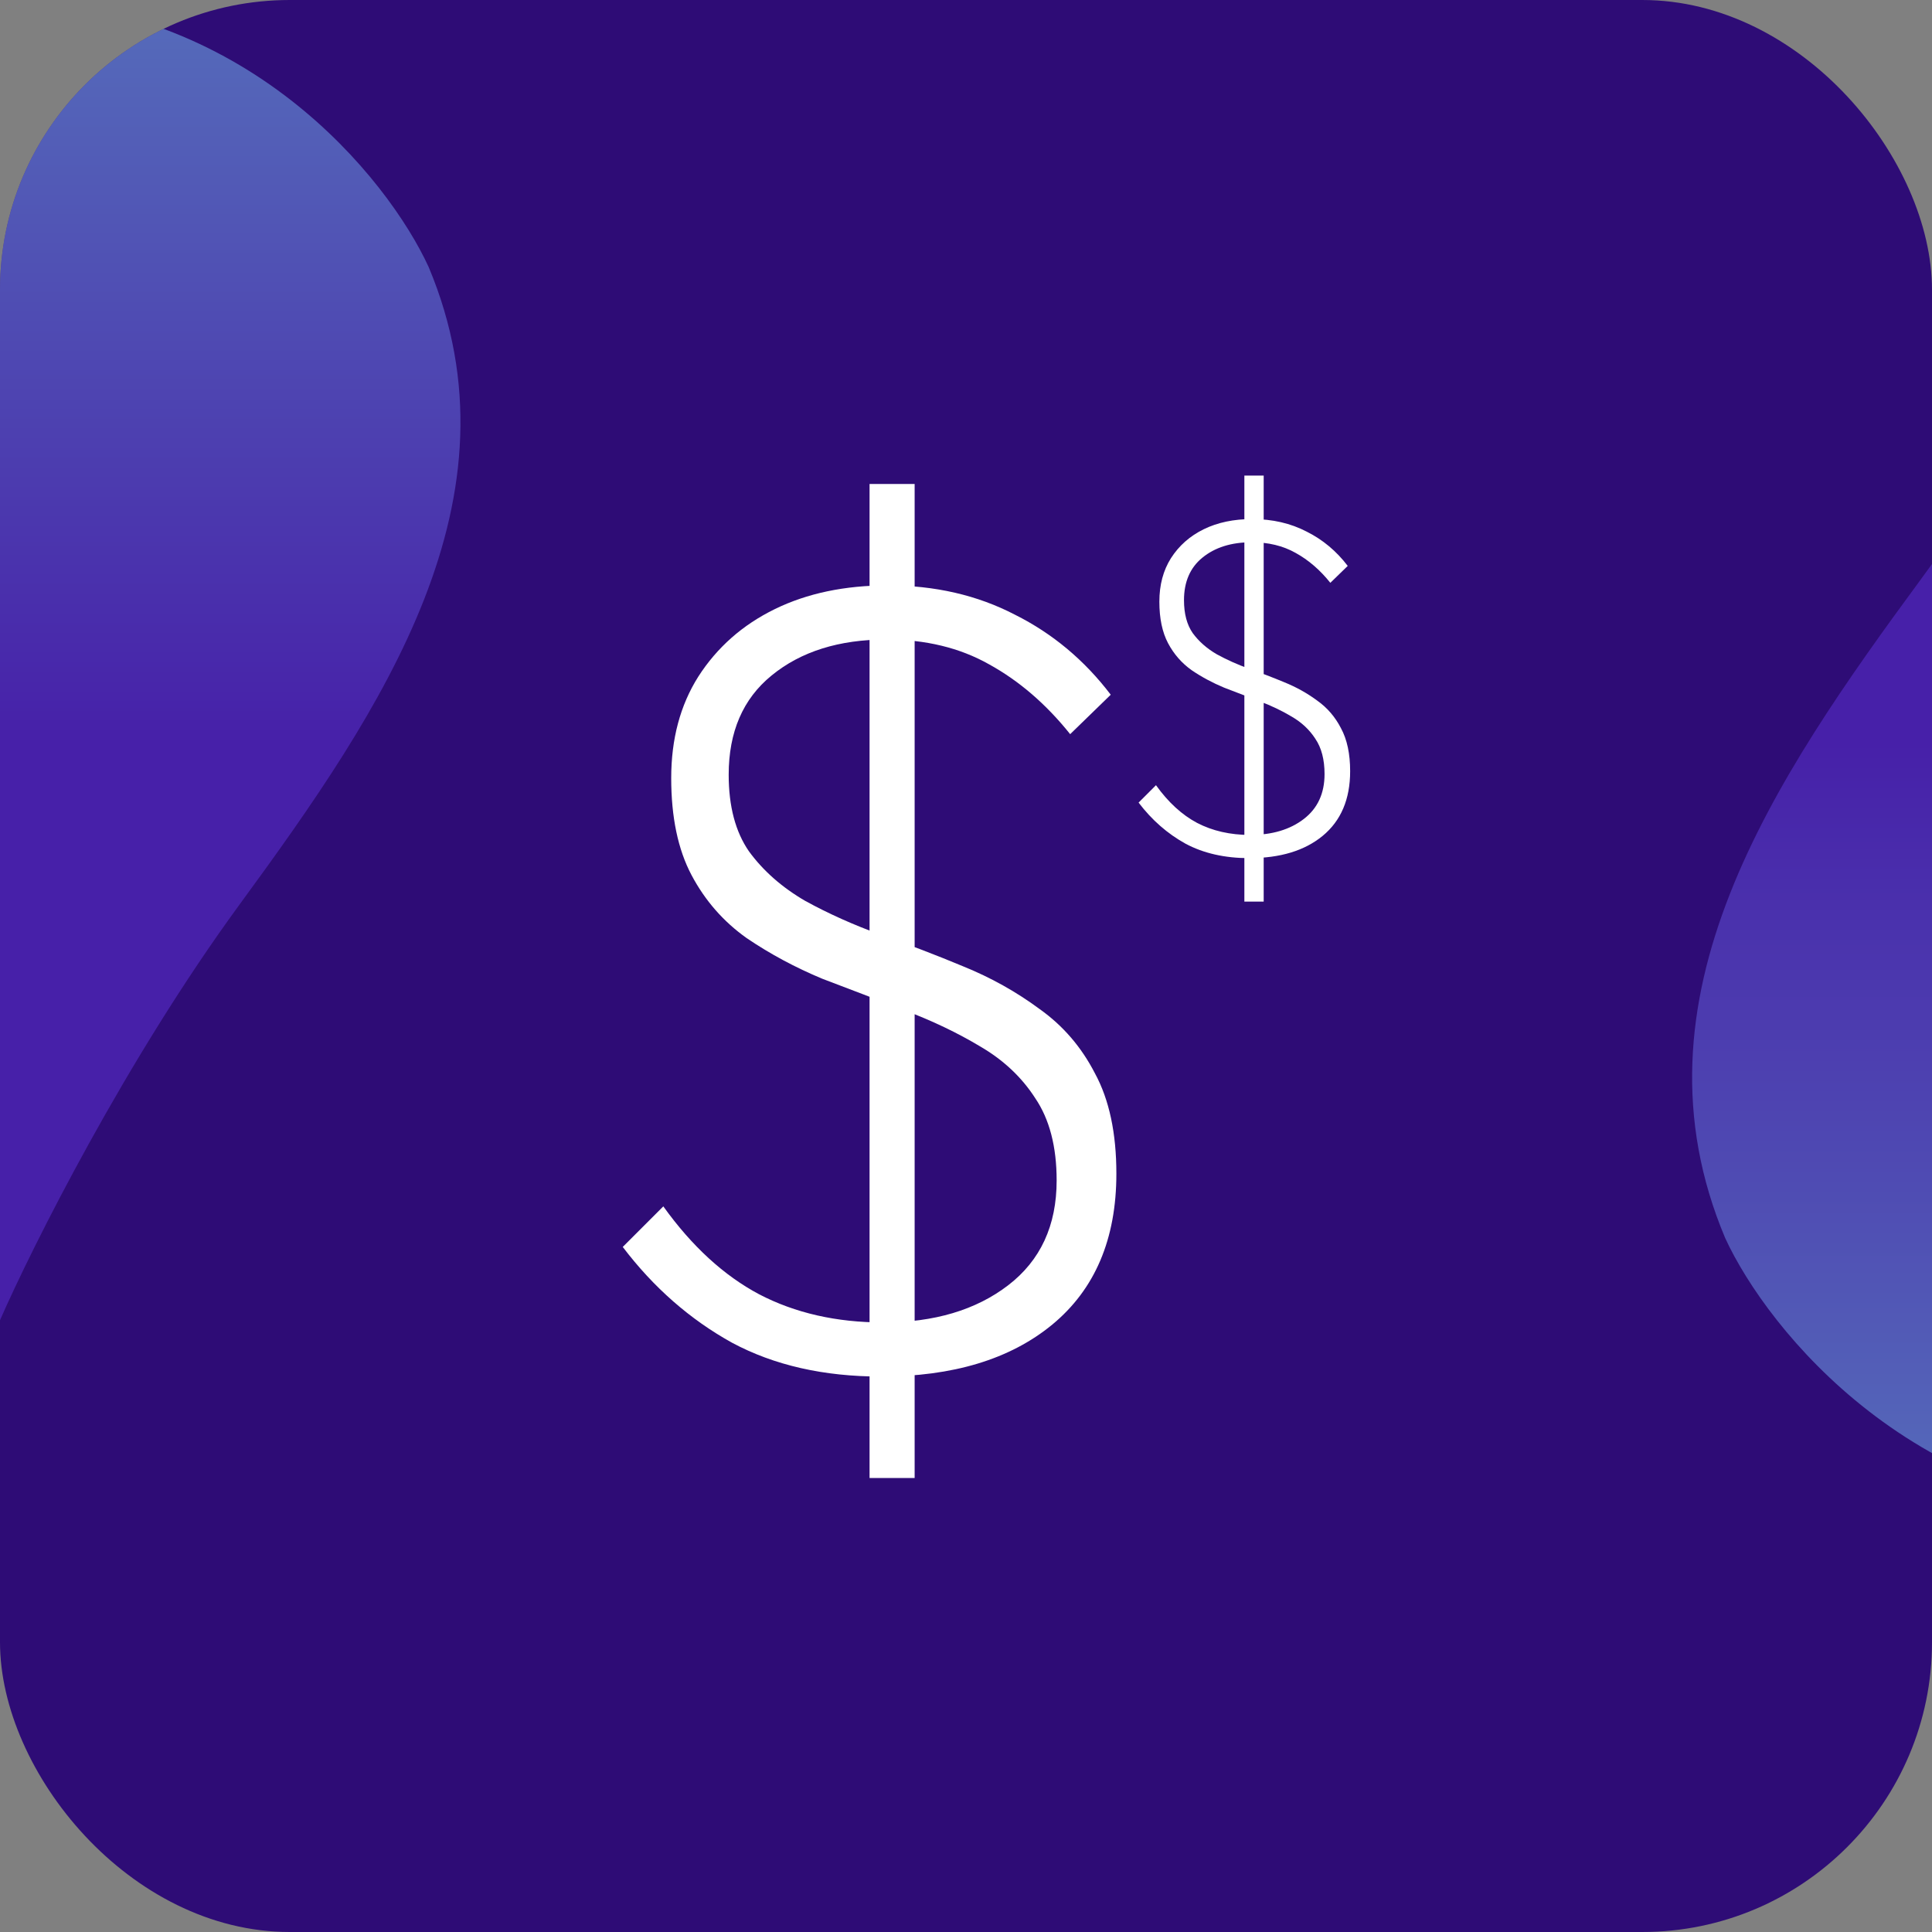 <svg width="1200" height="1200" viewBox="0 0 1200 1200" fill="none" xmlns="http://www.w3.org/2000/svg">
<rect x="0" y="0" width="1200" height="1200" fill="#808080" stroke="none"/>
<g clip-path="url(#clip0_1387_8610)">
<rect width="1200" height="1200" rx="180" fill="#2E0C76"/>
<path d="M547.1 855C511.633 855 480.833 848 454.7 834C428.567 819.533 405.933 799.7 386.8 774.5L412 749.3C429.733 774.033 449.567 792.233 471.5 803.9C493.9 815.567 519.567 821.4 548.5 821.4C580.233 821.4 606.133 813.7 626.2 798.3C646.267 782.9 656.3 761.2 656.3 733.2C656.3 712.2 651.867 695.167 643 682.1C634.6 669.033 623.167 658.3 608.7 649.9C594.7 641.5 579.067 634.033 561.8 627.5C545 620.967 527.967 614.433 510.7 607.9C493.9 600.9 478.267 592.5 463.8 582.7C449.333 572.433 437.9 559.367 429.5 543.5C421.1 527.633 416.9 507.567 416.9 483.3C416.9 459.033 422.5 438.033 433.7 420.3C445.367 402.1 461.233 388.1 481.3 378.3C501.367 368.5 524.7 363.6 551.3 363.6C580.7 363.6 607.067 369.667 630.4 381.8C653.733 393.467 673.567 410.033 689.9 431.5L664.7 456C649.767 437.333 632.967 422.867 614.3 412.6C596.1 402.333 574.867 397.2 550.6 397.2C521.2 397.2 497.4 404.667 479.2 419.6C461.467 434.067 452.6 454.6 452.6 481.2C452.6 500.8 456.8 516.667 465.2 528.8C474.067 540.933 485.733 551.2 500.2 559.6C514.667 567.533 530.3 574.533 547.1 580.6C564.367 586.667 581.4 593.2 598.2 600.2C615.467 607.2 631.333 616.067 645.8 626.8C660.267 637.067 671.7 650.367 680.1 666.7C688.967 683.033 693.4 703.8 693.4 729C693.4 769.6 680.1 800.867 653.5 822.8C627.367 844.267 591.9 855 547.1 855ZM540.1 918V300.6H568.1V918H540.1Z" fill="white"/>
<path d="M775.9 533C760.7 533 747.5 530 736.3 524C725.1 517.8 715.4 509.3 707.2 498.5L718 487.7C725.6 498.3 734.1 506.1 743.5 511.1C753.1 516.1 764.1 518.6 776.5 518.6C790.1 518.6 801.2 515.3 809.8 508.7C818.4 502.1 822.7 492.8 822.7 480.8C822.7 471.8 820.8 464.5 817 458.9C813.4 453.3 808.5 448.7 802.3 445.1C796.3 441.5 789.6 438.3 782.2 435.5C775 432.7 767.7 429.9 760.3 427.1C753.1 424.1 746.4 420.5 740.2 416.3C734 411.9 729.1 406.3 725.5 399.5C721.9 392.7 720.1 384.1 720.1 373.7C720.1 363.3 722.5 354.3 727.3 346.7C732.3 338.9 739.1 332.9 747.7 328.7C756.3 324.5 766.3 322.4 777.7 322.4C790.3 322.4 801.6 325 811.6 330.2C821.6 335.2 830.1 342.3 837.1 351.5L826.3 362C819.9 354 812.7 347.8 804.7 343.4C796.9 339 787.8 336.8 777.4 336.8C764.8 336.8 754.6 340 746.8 346.4C739.2 352.6 735.4 361.4 735.4 372.8C735.4 381.2 737.2 388 740.8 393.2C744.6 398.4 749.6 402.8 755.8 406.4C762 409.8 768.7 412.8 775.9 415.4C783.3 418 790.6 420.8 797.8 423.8C805.2 426.8 812 430.6 818.2 435.2C824.4 439.6 829.3 445.3 832.9 452.3C836.7 459.3 838.6 468.2 838.6 479C838.6 496.4 832.9 509.8 821.5 519.2C810.3 528.4 795.1 533 775.9 533ZM772.9 560V295.4H784.9V560H772.9Z" fill="white"/>
<path opacity="0.5" d="M-6.10352e-05 820L1.06515e-05 -2.50029e-05C152.156 -1.1701e-05 240.913 110.61 266.273 165.914C326.501 309.494 237.743 440.311 148.986 561.556C77.98 658.553 20.076 774.267 -6.10352e-05 820Z" fill="url(#paint0_linear_1387_8610)"/>
<path opacity="0.5" d="M1349 91V941C1190.46 941 1097.98 826.344 1071.56 769.016C1008.8 620.183 1101.28 484.58 1193.76 358.899C1267.75 258.354 1328.08 138.406 1349 91Z" fill="url(#paint1_linear_1387_8610)"/>
</g>
<defs>
<linearGradient id="paint0_linear_1387_8610" x1="143" y1="820" x2="143" y2="-1.25015e-05" gradientUnits="userSpaceOnUse">
<stop offset="0.432" stop-color="#5F33DB"/>
<stop offset="1" stop-color="#7DCDFF"/>
</linearGradient>
<linearGradient id="paint1_linear_1387_8610" x1="1200" y1="91" x2="1200" y2="941" gradientUnits="userSpaceOnUse">
<stop offset="0.432" stop-color="#5F33DB"/>
<stop offset="1" stop-color="#7DCDFF"/>
</linearGradient>
<clipPath id="clip0_1387_8610">
<rect width="1200" height="1200" rx="180" fill="white"/>
</clipPath>
</defs>
</svg>
